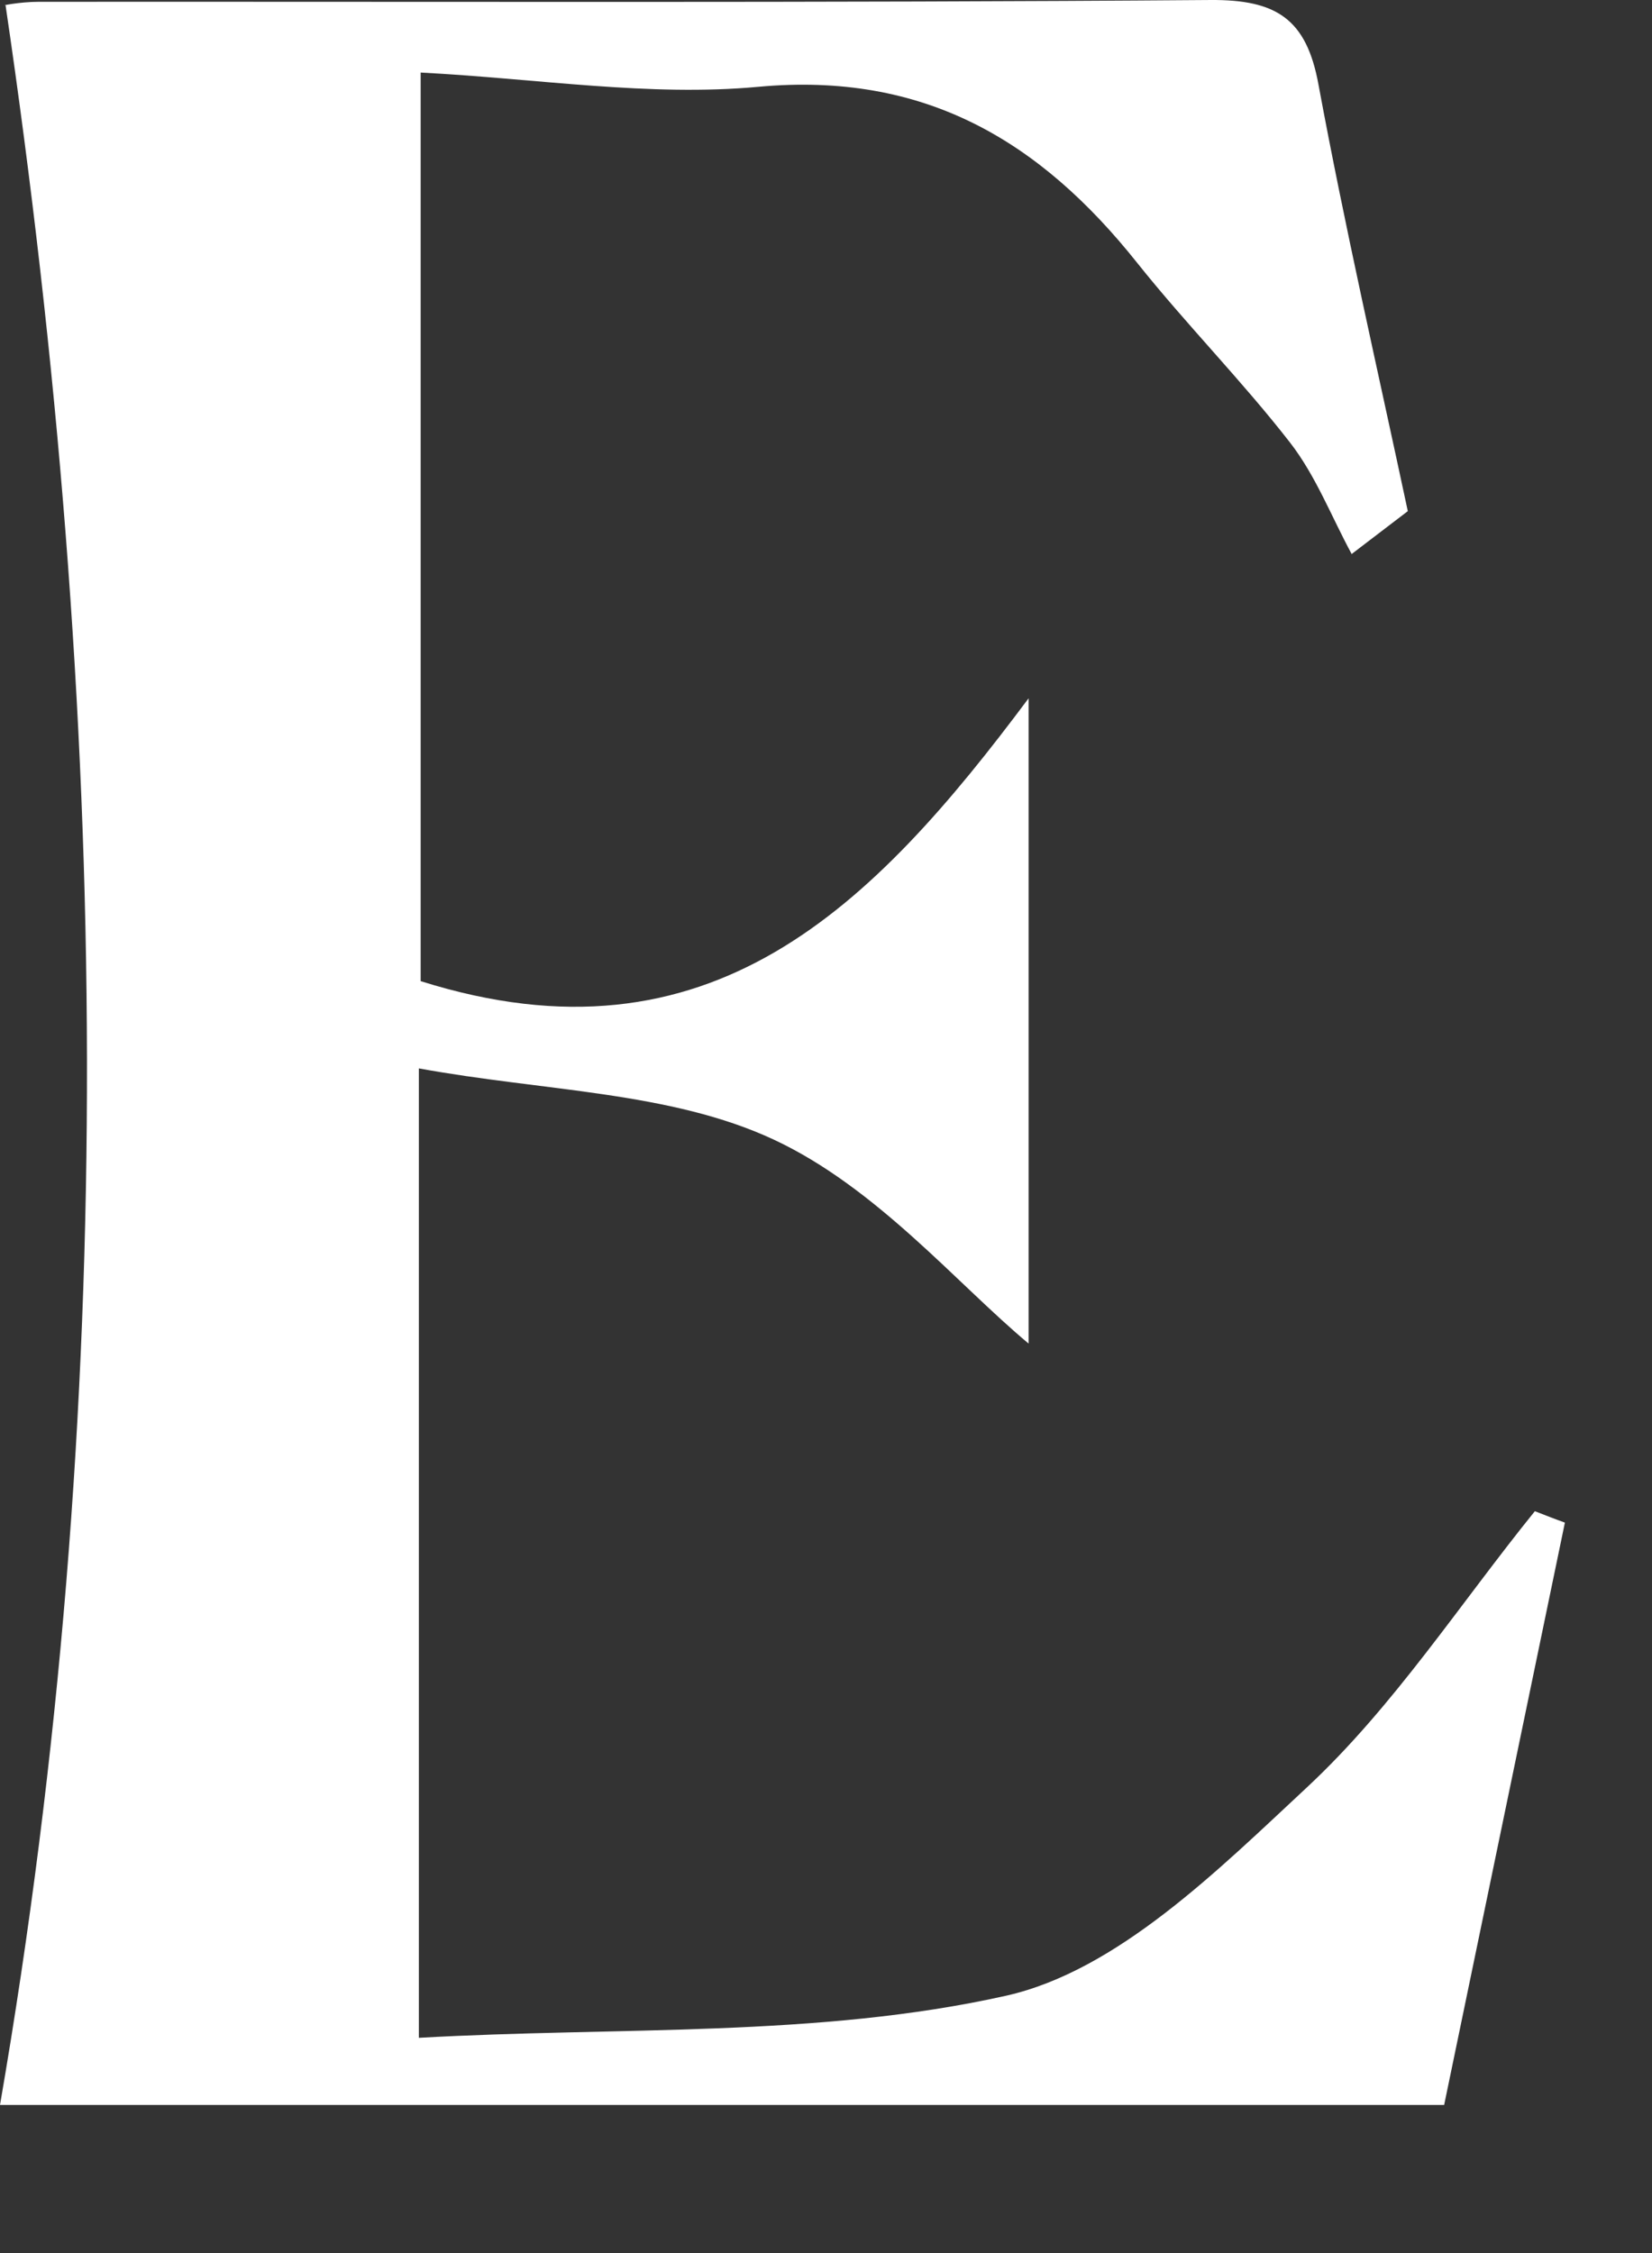 <?xml version="1.0" encoding="utf-8"?>
<svg xmlns="http://www.w3.org/2000/svg" fill="none" height="100%" overflow="visible" preserveAspectRatio="none" style="display: block;" viewBox="0 0 11 15" width="100%">
<rect x="0" y="0" width="11" height="15" fill="#333333" stroke="none"/>
<path d="M9.001 3.69C8.866 3.441 8.762 3.169 8.591 2.948C8.27 2.535 7.899 2.16 7.572 1.75C6.924 0.936 6.153 0.476 5.049 0.578C4.325 0.645 3.584 0.524 2.801 0.483V6.532C4.73 7.14 5.815 6.034 6.849 4.649V8.945C6.374 8.549 5.838 7.907 5.152 7.587C4.464 7.266 3.626 7.266 2.789 7.113V13.567C4.117 13.492 5.447 13.567 6.698 13.287C7.438 13.121 8.108 12.453 8.704 11.898C9.28 11.361 9.721 10.678 10.22 10.061C10.287 10.087 10.353 10.113 10.42 10.137C10.155 11.417 9.888 12.699 9.616 14.014H0C0.8 9.383 0.732 4.741 0.037 0.035C-0.007 0.041 0.127 0.012 0.258 0.012C2.858 0.01 5.46 0.02 8.06 4.23157e-05C8.498 -0.003 8.699 0.125 8.779 0.562C8.955 1.513 9.172 2.456 9.374 3.403C9.25 3.498 9.126 3.592 9.002 3.687L9.001 3.69Z" fill="white" id="Vector"/>
</svg>